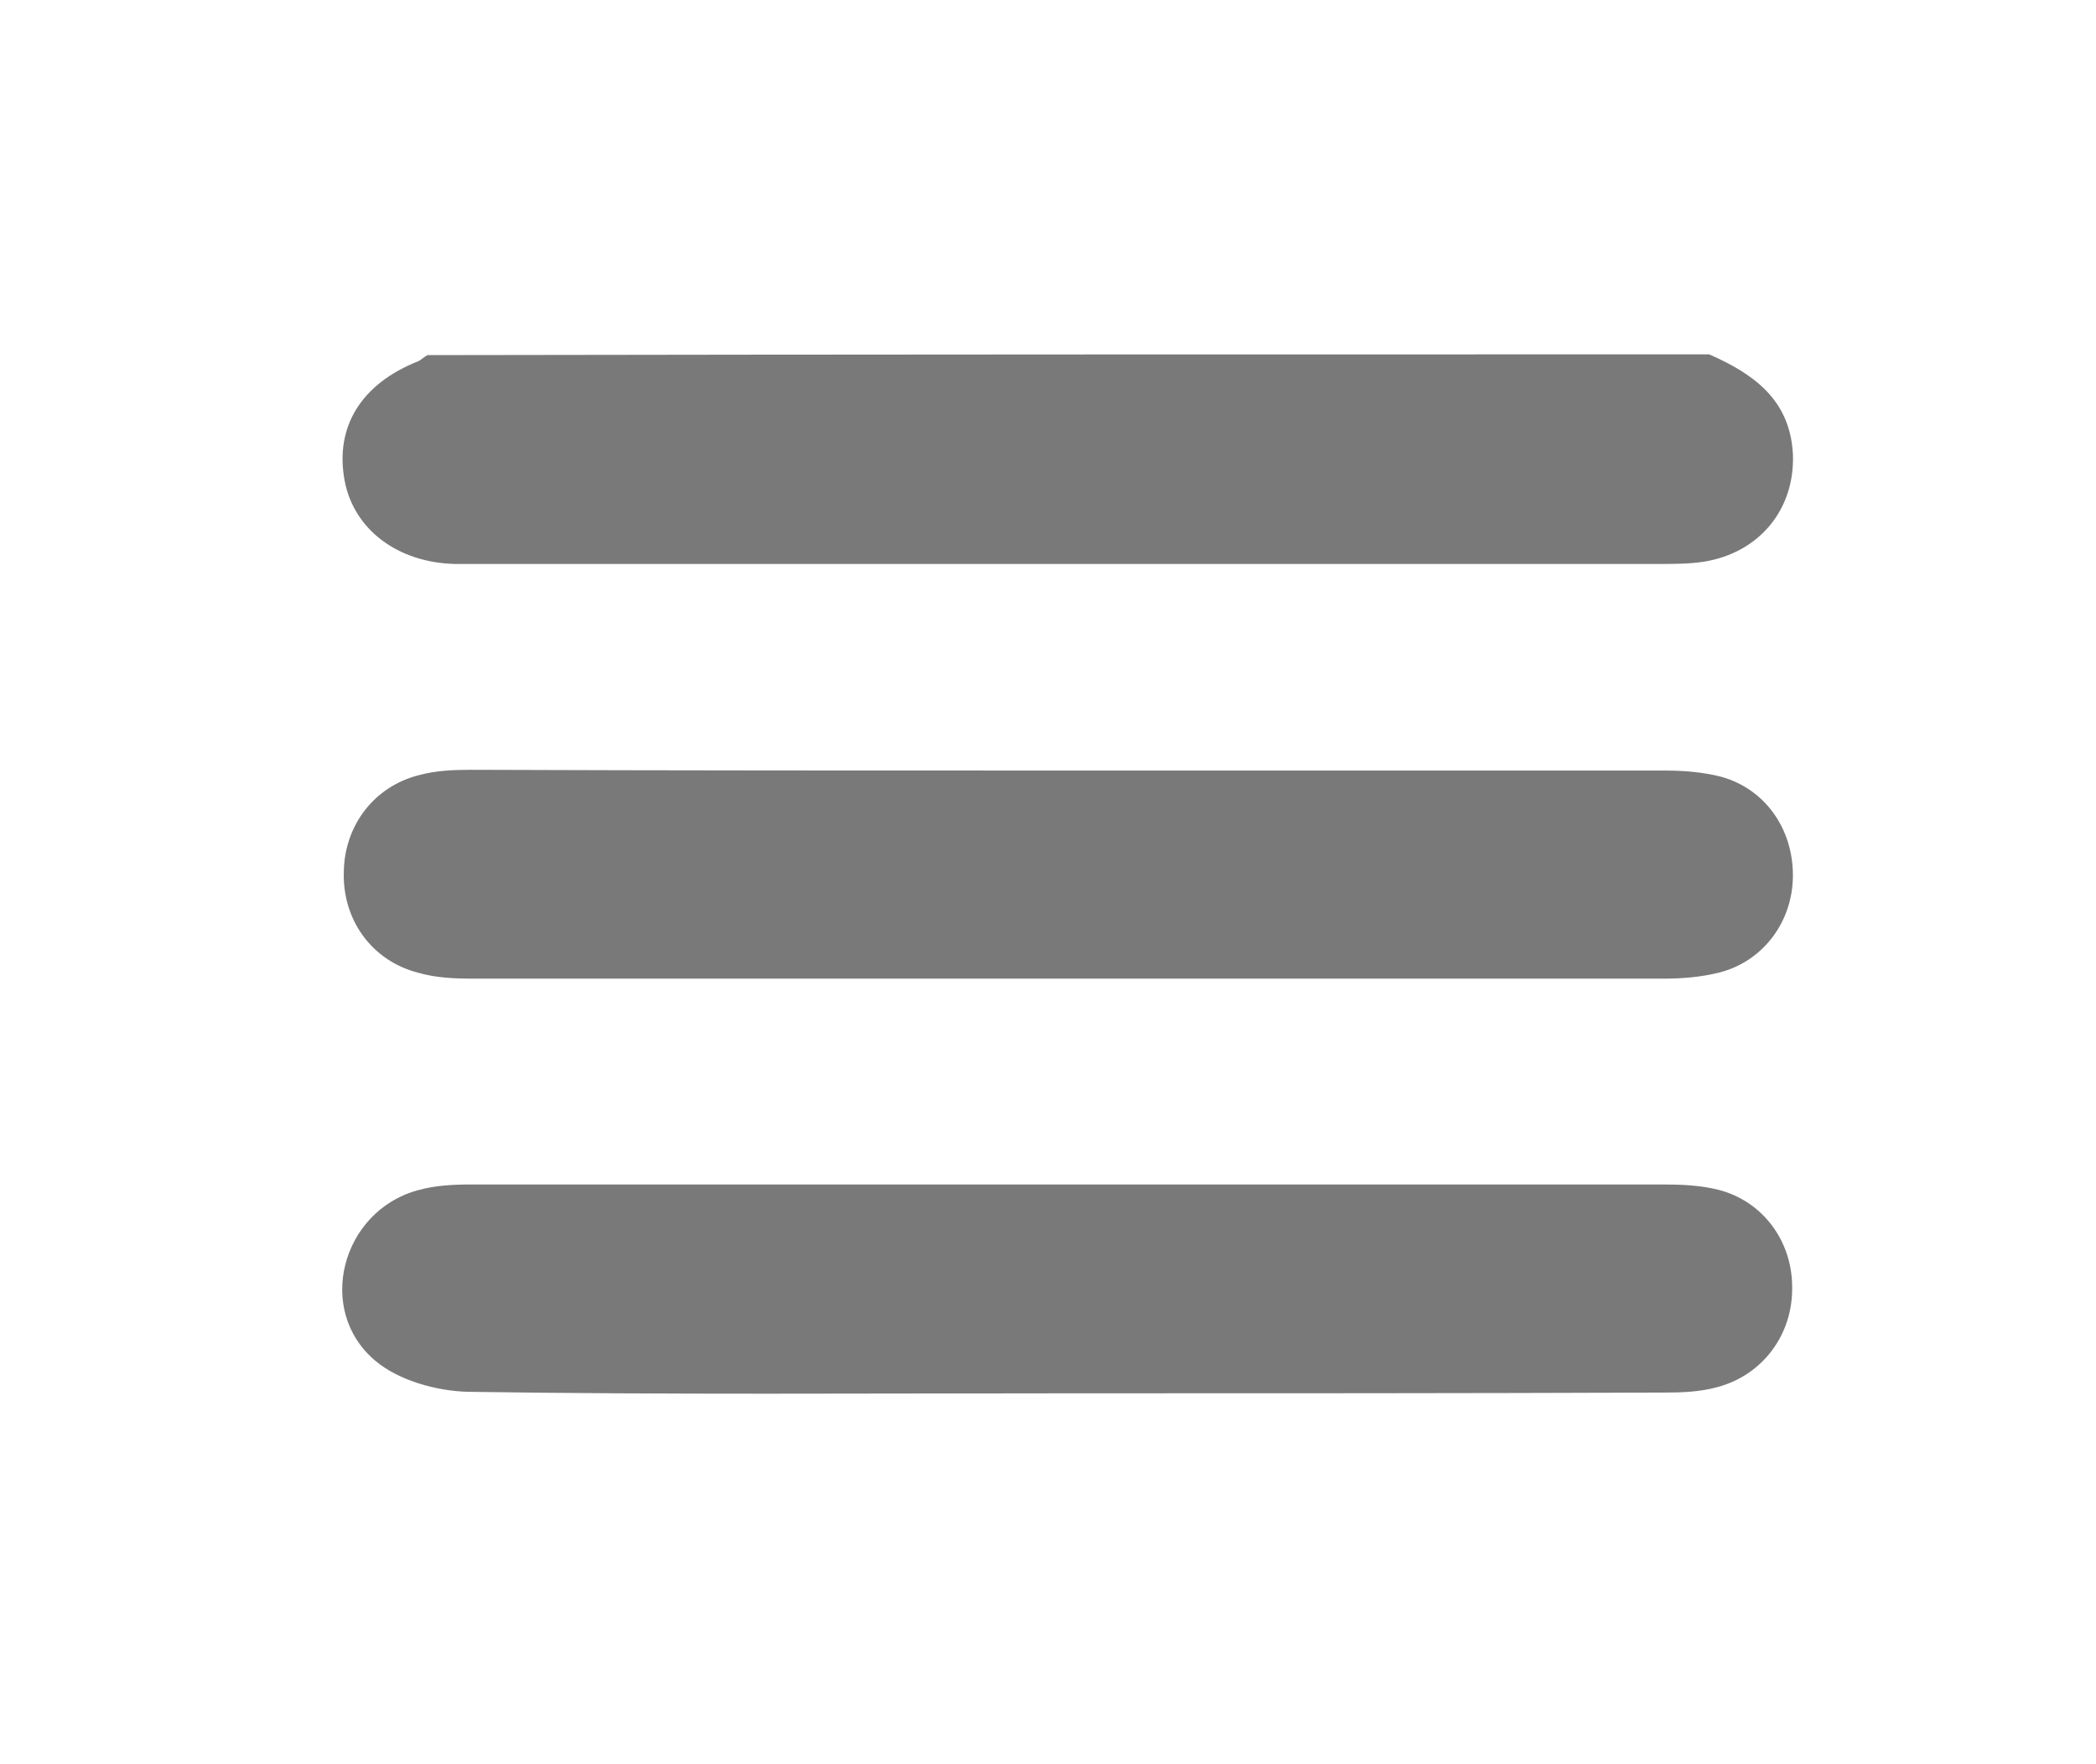 <?xml version="1.0" encoding="utf-8"?>
<!-- Generator: Adobe Illustrator 23.0.2, SVG Export Plug-In . SVG Version: 6.00 Build 0)  -->
<svg version="1.1" id="Layer_1" xmlns="http://www.w3.org/2000/svg" xmlns:xlink="http://www.w3.org/1999/xlink" x="0px" y="0px"
	 viewBox="0 0 278 234" style="enable-background:new 0 0 278 234;" xml:space="preserve">
<style type="text/css">
	.st0{fill:#797979;}
</style>
<g id="mkZkOH.tif">
	<g>
		<path class="st0" d="M226.7,47c5.9,2.6,10.7,6,11.1,13.2c0.3,7.3-4.4,13.1-11.8,14.3c-2,0.3-4,0.3-6,0.3c-52.2,0-104.5,0-156.7,0
			c-1,0-2,0-3,0c-7.6-0.2-13.4-4.6-14.6-11.1c-1.3-7.1,2.2-12.8,9.8-15.8c0.4-0.2,0.8-0.6,1.2-0.8C113.4,47,170,47,226.7,47z"/>
		<path class="st0" d="M141.9,102.2c26.3,0,52.6,0,78.9,0c2.5,0,5,0.2,7.4,0.8c5.9,1.6,9.6,6.9,9.6,13.1c0,6.1-3.9,11.4-9.8,12.9
			c-2.4,0.6-4.9,0.8-7.4,0.8c-52.6,0-105.2,0-157.8,0c-2.5,0-5-0.1-7.4-0.8c-6.1-1.6-10-7-9.8-13.4c0.1-6.1,4-11.3,10-12.8
			c2.2-0.6,4.6-0.7,6.9-0.7C89,102.2,115.4,102.2,141.9,102.2z"/>
		<path class="st0" d="M141.5,184.8c-26.5,0-52.9,0.2-79.4-0.2c-4.2-0.1-9.2-1.5-12.3-4.1c-8-6.7-4.5-19.8,5.5-22.6
			c2.4-0.7,4.9-0.8,7.4-0.8c52.6,0,105.2,0,157.8,0c2.5,0,5,0.1,7.4,0.7c5.9,1.5,9.8,6.8,9.8,12.9c0.1,6.3-3.9,11.7-10,13.3
			c-2.2,0.6-4.6,0.7-6.9,0.7C194.5,184.8,168,184.8,141.5,184.8z"/>
	</g>
</g>
</svg>
